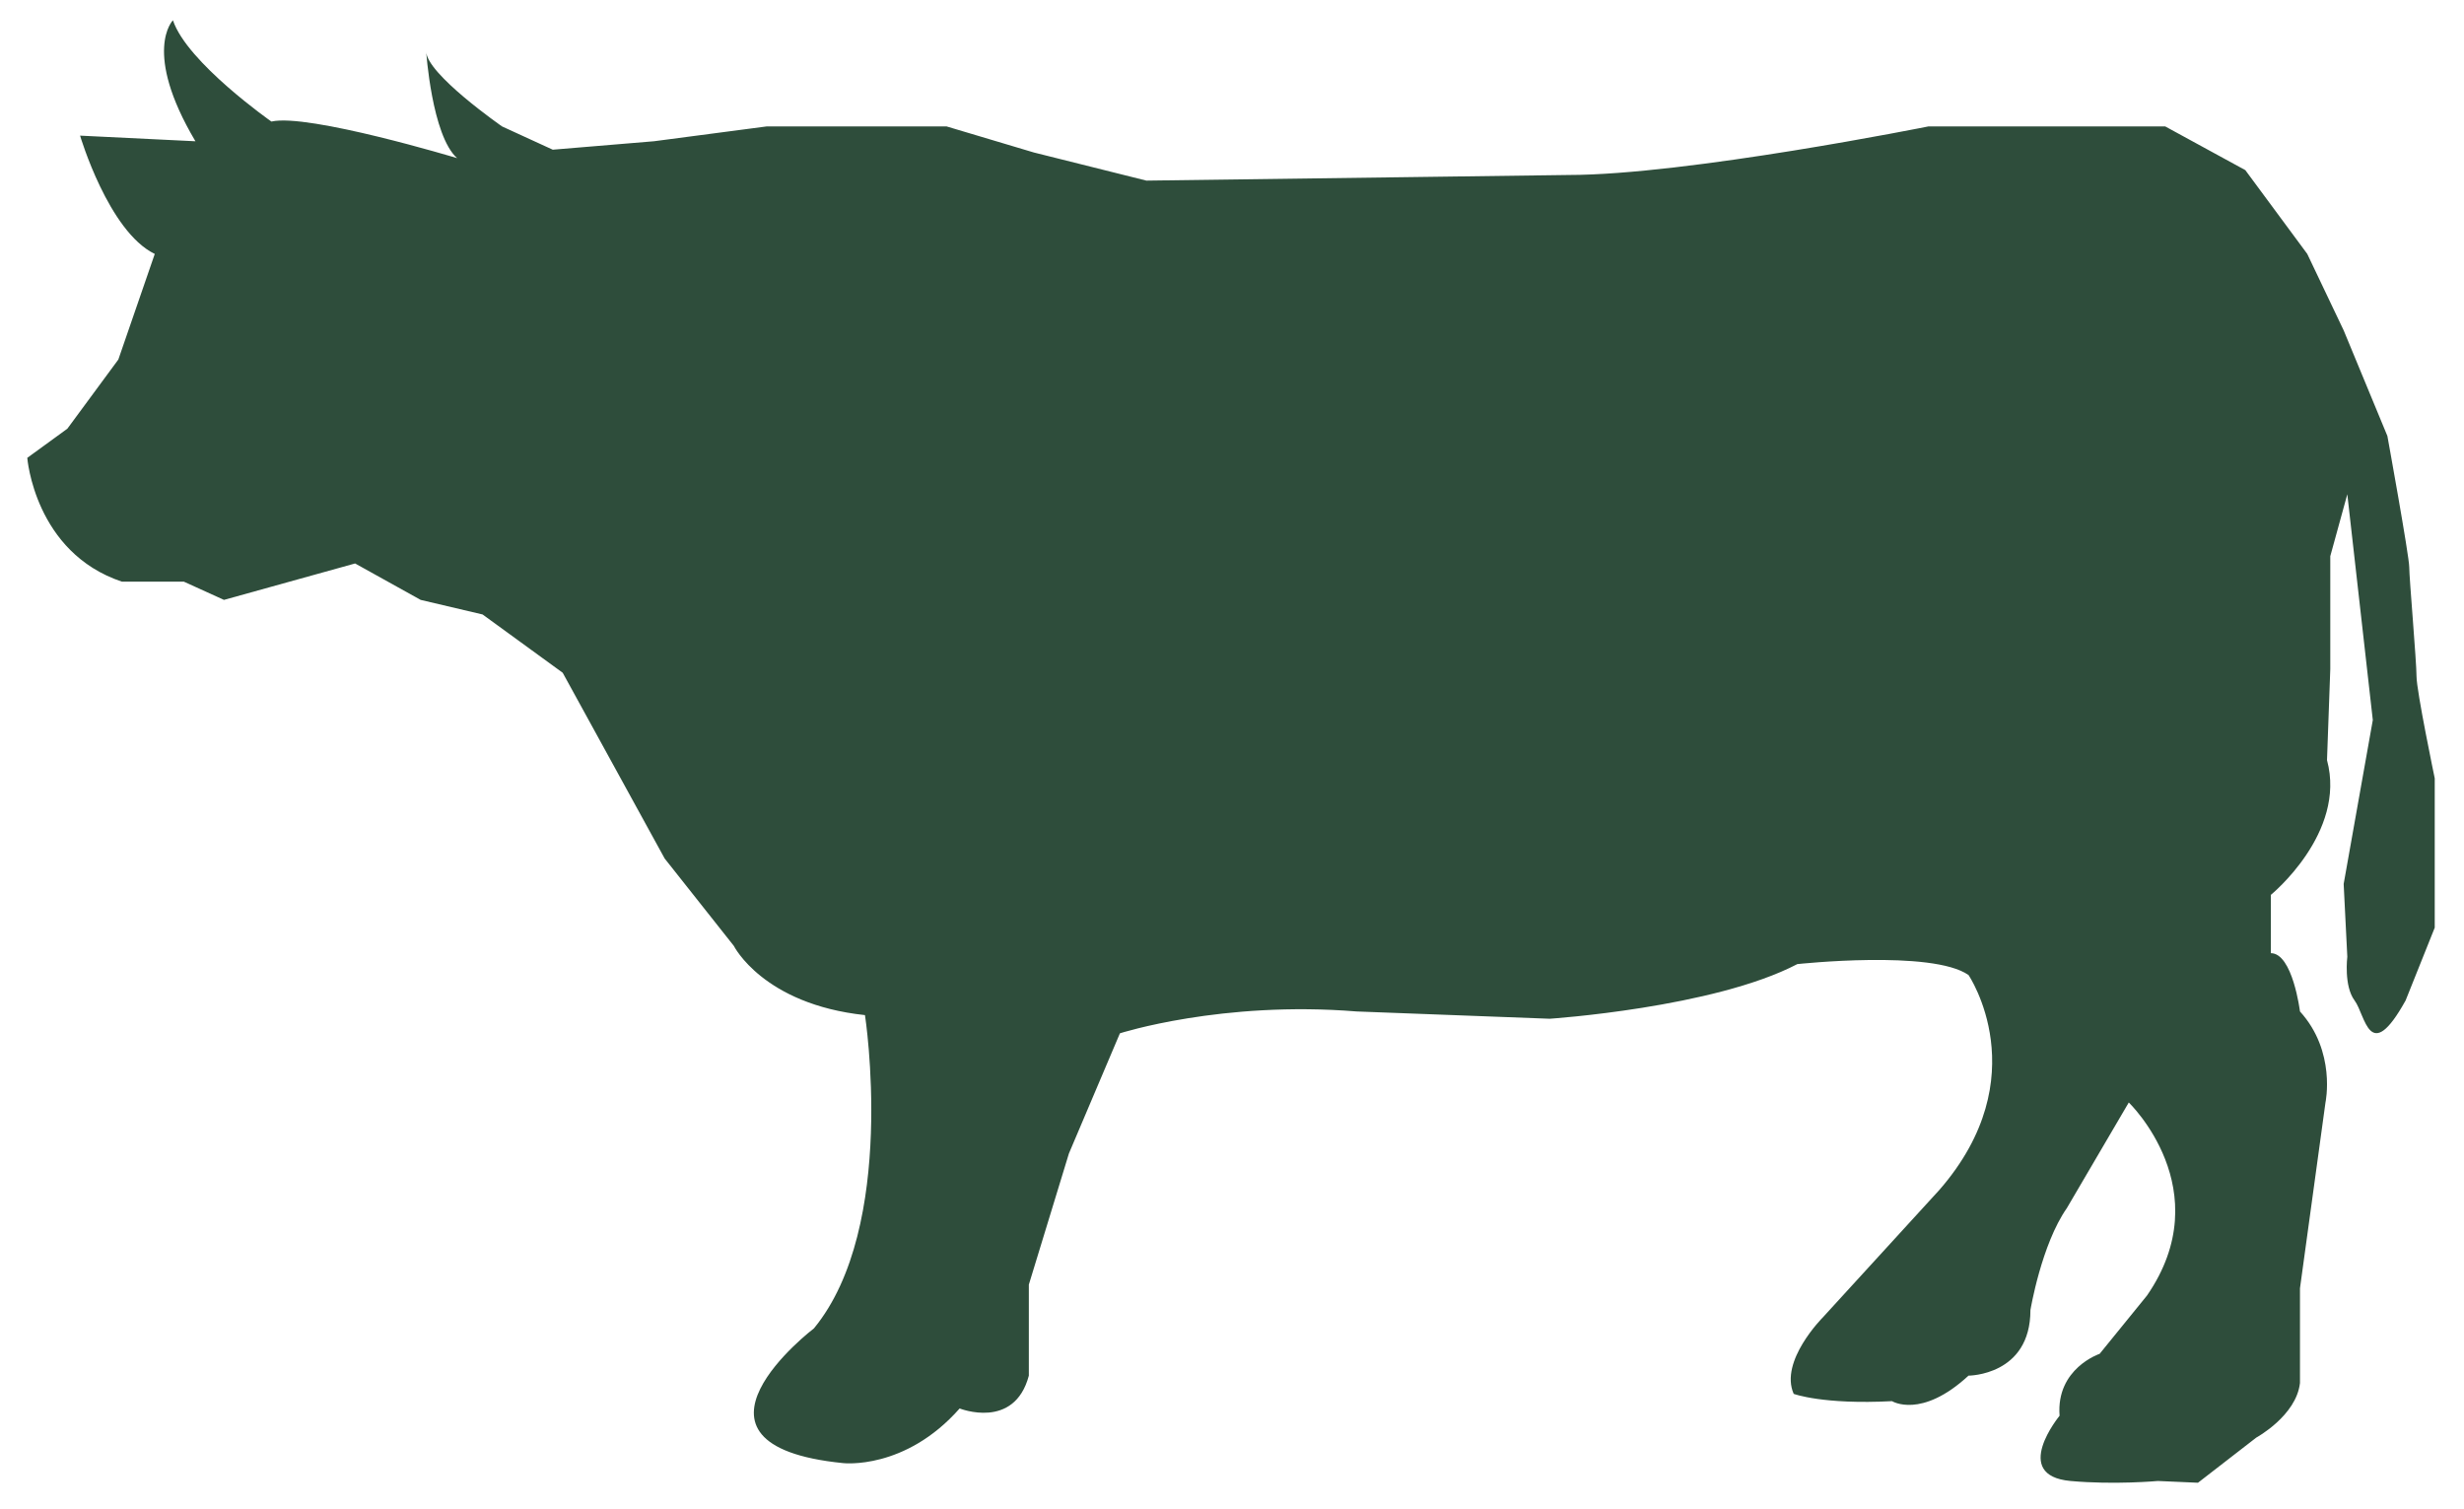 <?xml version="1.0" encoding="UTF-8"?><svg id="Layer_1" xmlns="http://www.w3.org/2000/svg" viewBox="0 0 953.73 583.94"><defs><style>.cls-1{fill:#2E4D3B;}</style></defs><path class="cls-1" d="M59.91,98.27l-14.1,40.88-19.74,26.78-15.51,11.28s2.82,36.65,36.65,47.93h23.97l15.51,7.05,25.38-7.05,25.38-7.05,25.37,14.1,23.97,5.64,31.01,22.56,39.47,71.9,26.78,33.83s11.28,22.56,50.75,26.78c0,0,12.69,81.76-19.74,121.24,0,0-59.21,45.11,11.28,52.16,0,0,23.97,2.82,45.11-21.15,0,0,21.15,8.46,26.78-12.69v-35.24l15.51-50.75,19.74-46.52s39.47-12.69,91.63-8.46l74.72,2.82s63.44-4.23,95.86-21.15c0,0,52.16-5.64,66.26,4.23,0,0,26.78,39.47-11.28,83.17l-45.11,49.34s-16.92,16.92-11.28,29.6c0,0,11.28,4.23,38.06,2.82,0,0,11.28,7.05,29.6-9.87,0,0,23.97,0,23.97-25.38,0,0,4.23-25.38,14.1-39.47l23.97-40.88s35.24,33.83,7.05,74.72l-18.33,22.56s-16.92,5.64-15.51,23.97c0,0-19.06,23.13,4.23,25.25,16.92,1.54,33.83,0,33.83,0l15.51,.68,22.56-17.47s15.51-8.46,16.92-21.15v-36.65l9.87-71.9s4.23-19.74-9.87-35.24c0,0-2.82-22.56-11.28-22.56v-22.56s29.38-23.97,21.74-52.16l1.27-35.24v-43.7l6.59-23.97,9.87,87.4-11.28,63.44,1.41,28.19s-1.41,11.28,2.82,16.92c4.23,5.64,5.64,25.38,19.74,0l11.28-28.19v-57.8s-7.05-33.83-7.05-39.47-2.82-38.06-2.82-42.29-8.46-50.75-8.46-50.75l-16.92-40.88-14.1-29.6-23.97-32.42-31.01-16.92h-91.63s-93.62,18.8-139.36,18.8l-163.35,2.18-43.56-10.89-33.76-10.08h-69.7l-43.56,5.73-39.2,3.27-19.6-8.99s-29.4-20.41-29.4-29.12c0,0,2.18,32.67,11.98,41.38,0,0-57.72-17.42-71.88-14.16,0,0-32.67-22.87-38.12-39.2,0,0-11.98,11.98,8.71,46.83l-44.65-2.18s10.99,37.13,28.91,45.79Z"/></svg>